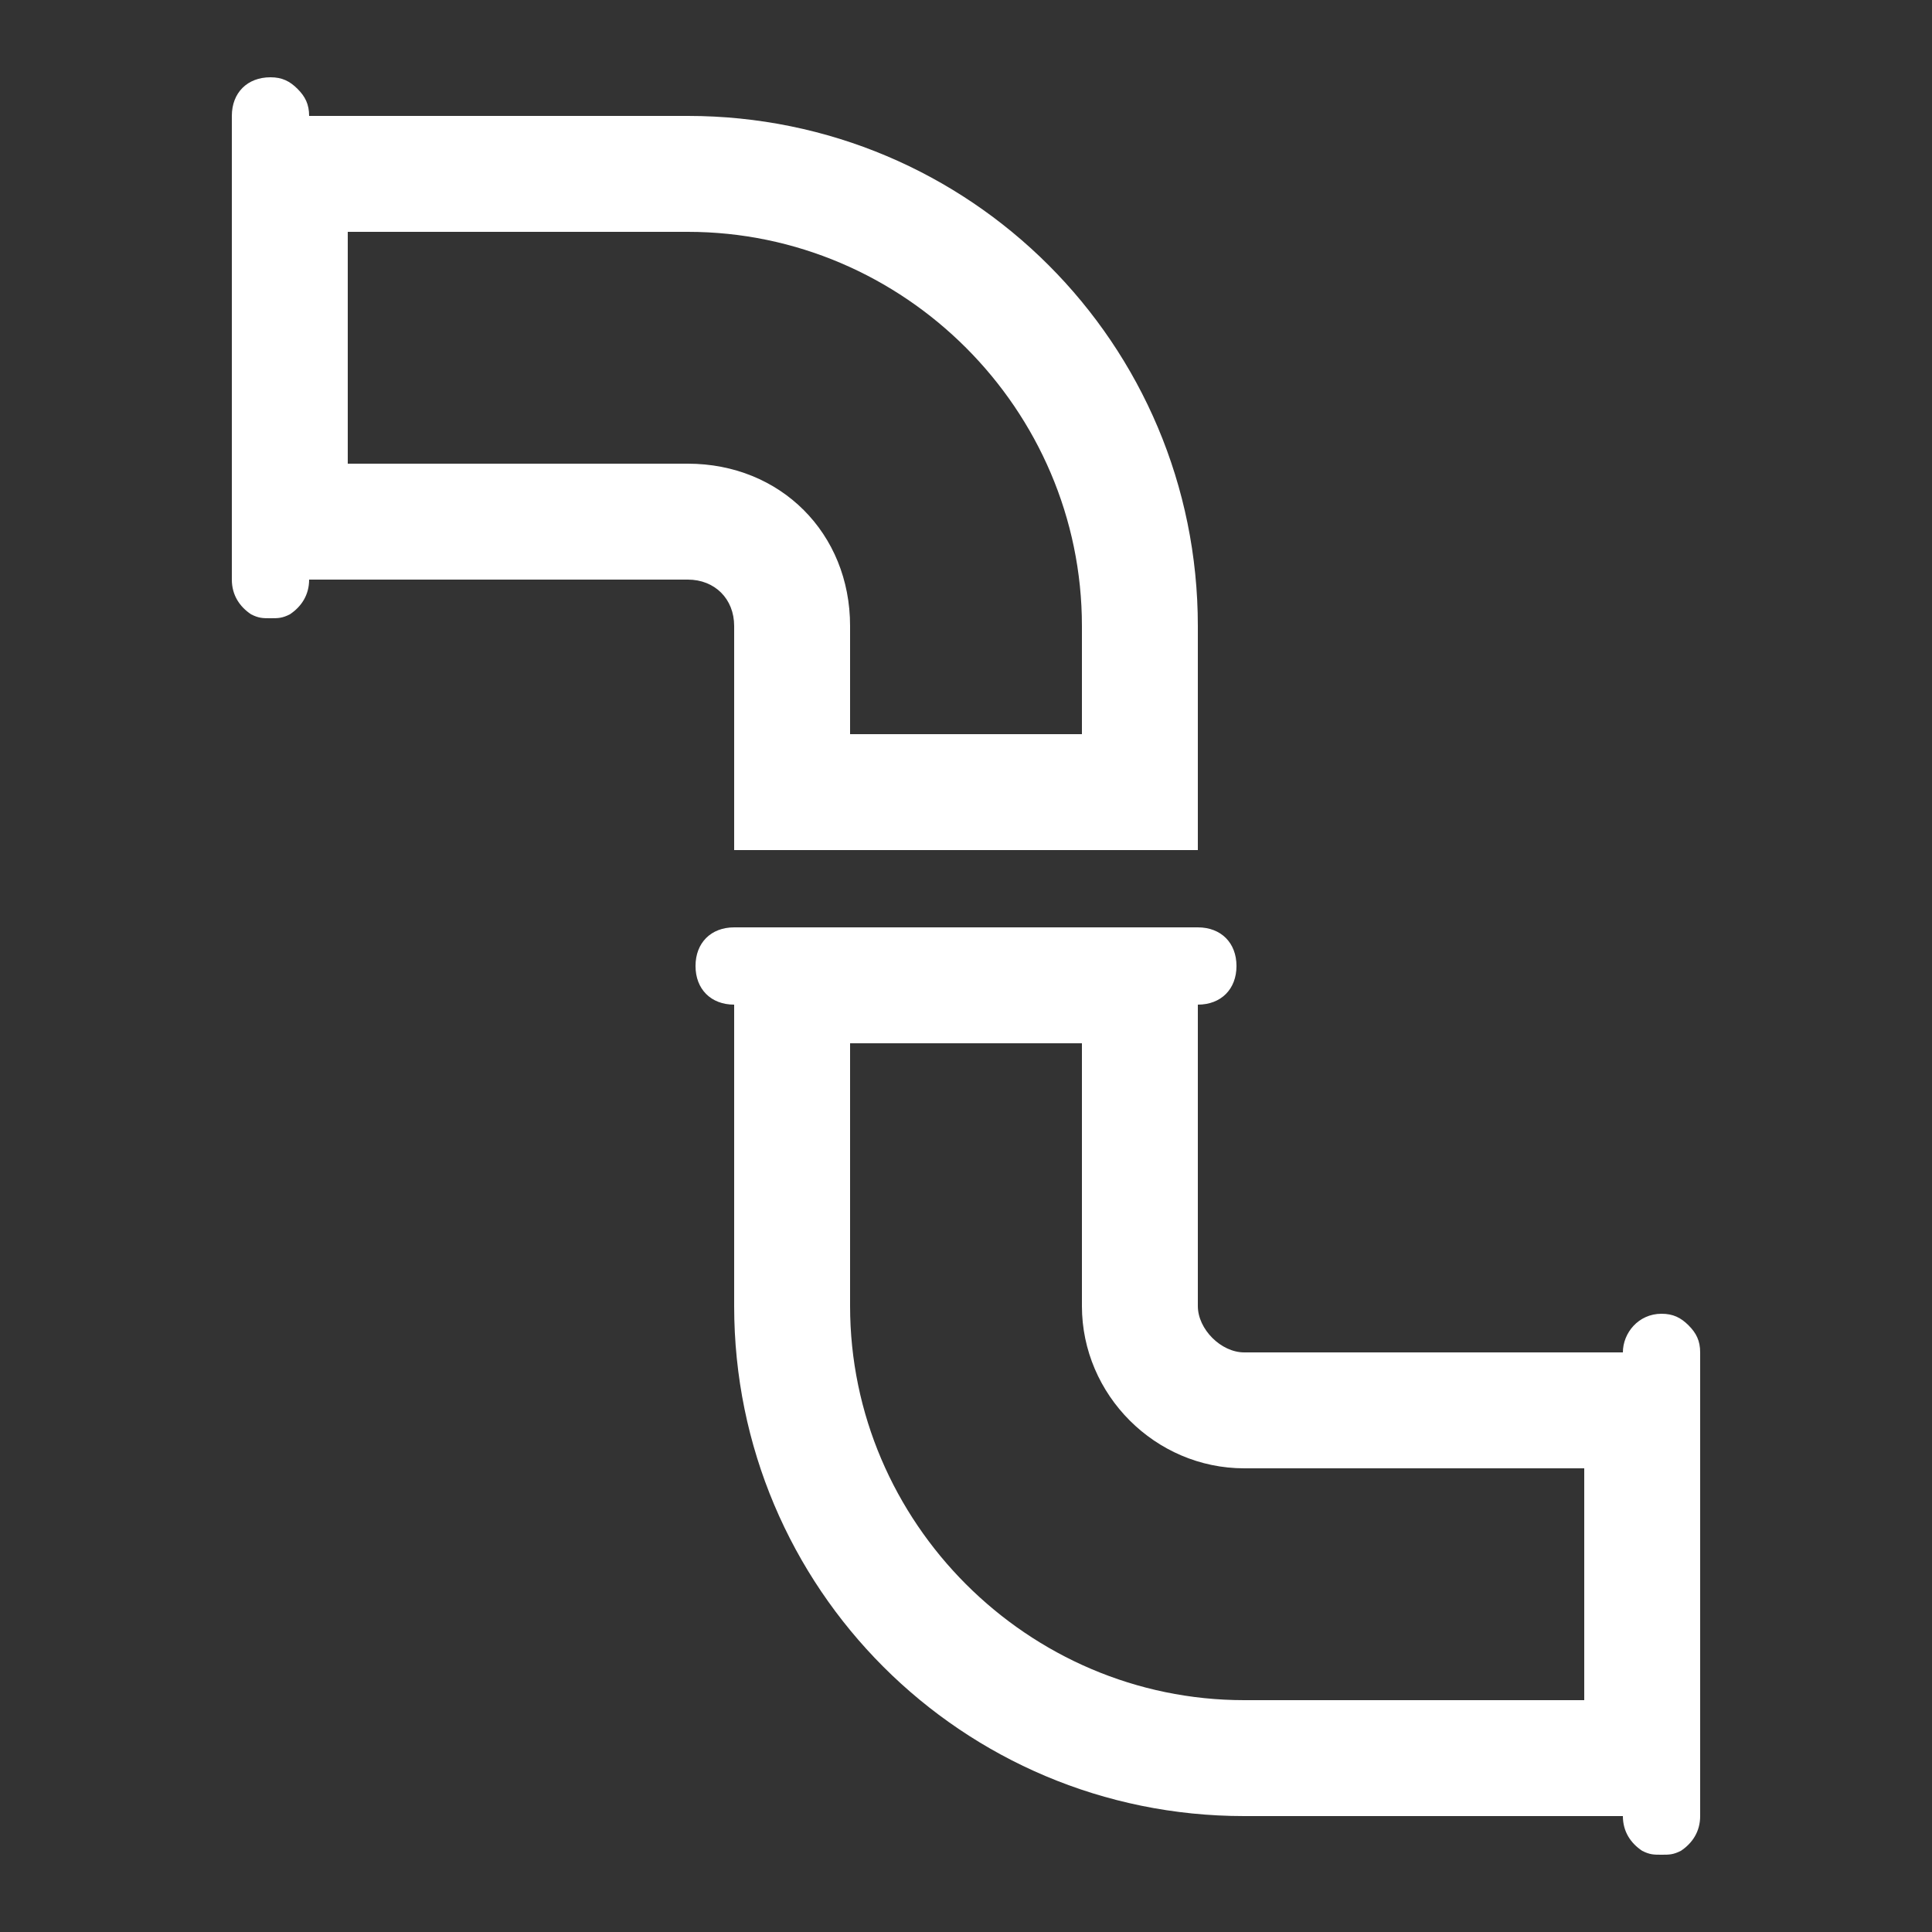 <?xml version="1.0" encoding="UTF-8"?> <svg xmlns="http://www.w3.org/2000/svg" width="67" height="67" viewBox="0 0 67 67" fill="none"><rect x="0" y="0" width="67" height="67" fill="#333333" stroke="none"/><path d="M23.852 8.04C31.356 8.04 37.52 14.204 37.52 21.708V25.46H29.48V21.708C29.48 18.492 27.068 16.08 23.852 16.08H12.06V8.04H23.852ZM37.52 36.18V45.292C37.52 48.374 40.066 50.92 43.148 50.92H54.94V58.96H43.148C35.644 58.96 29.48 52.796 29.48 45.292V36.18H37.52ZM9.38 2.68C8.576 2.68 8.04 3.216 8.04 4.02V20.1C8.04 20.636 8.308 21.038 8.71 21.306C8.978 21.44 9.112 21.44 9.38 21.44C9.648 21.44 9.782 21.44 10.05 21.306C10.452 21.038 10.72 20.636 10.72 20.1H23.852C24.79 20.1 25.46 20.77 25.46 21.708V29.48H41.54V21.708C41.54 11.926 33.634 4.02 23.852 4.02H10.72C10.72 3.618 10.586 3.35 10.318 3.082C10.05 2.814 9.782 2.68 9.38 2.68ZM41.54 32.16H25.46C24.656 32.16 24.12 32.696 24.12 33.5C24.12 34.304 24.656 34.84 25.46 34.84V45.292C25.46 55.074 33.366 62.98 43.148 62.98H56.28C56.28 63.516 56.548 63.918 56.95 64.186C57.218 64.32 57.352 64.32 57.62 64.32C57.888 64.32 58.022 64.32 58.29 64.186C58.692 63.918 58.96 63.516 58.96 62.98V46.9C58.96 46.498 58.826 46.23 58.558 45.962C58.29 45.694 58.022 45.56 57.62 45.56C56.816 45.56 56.28 46.23 56.28 46.9H43.148C42.344 46.9 41.54 46.096 41.54 45.292V34.84C42.344 34.84 42.88 34.304 42.88 33.5C42.88 32.696 42.344 32.16 41.54 32.16Z" fill="white"></path></svg> 